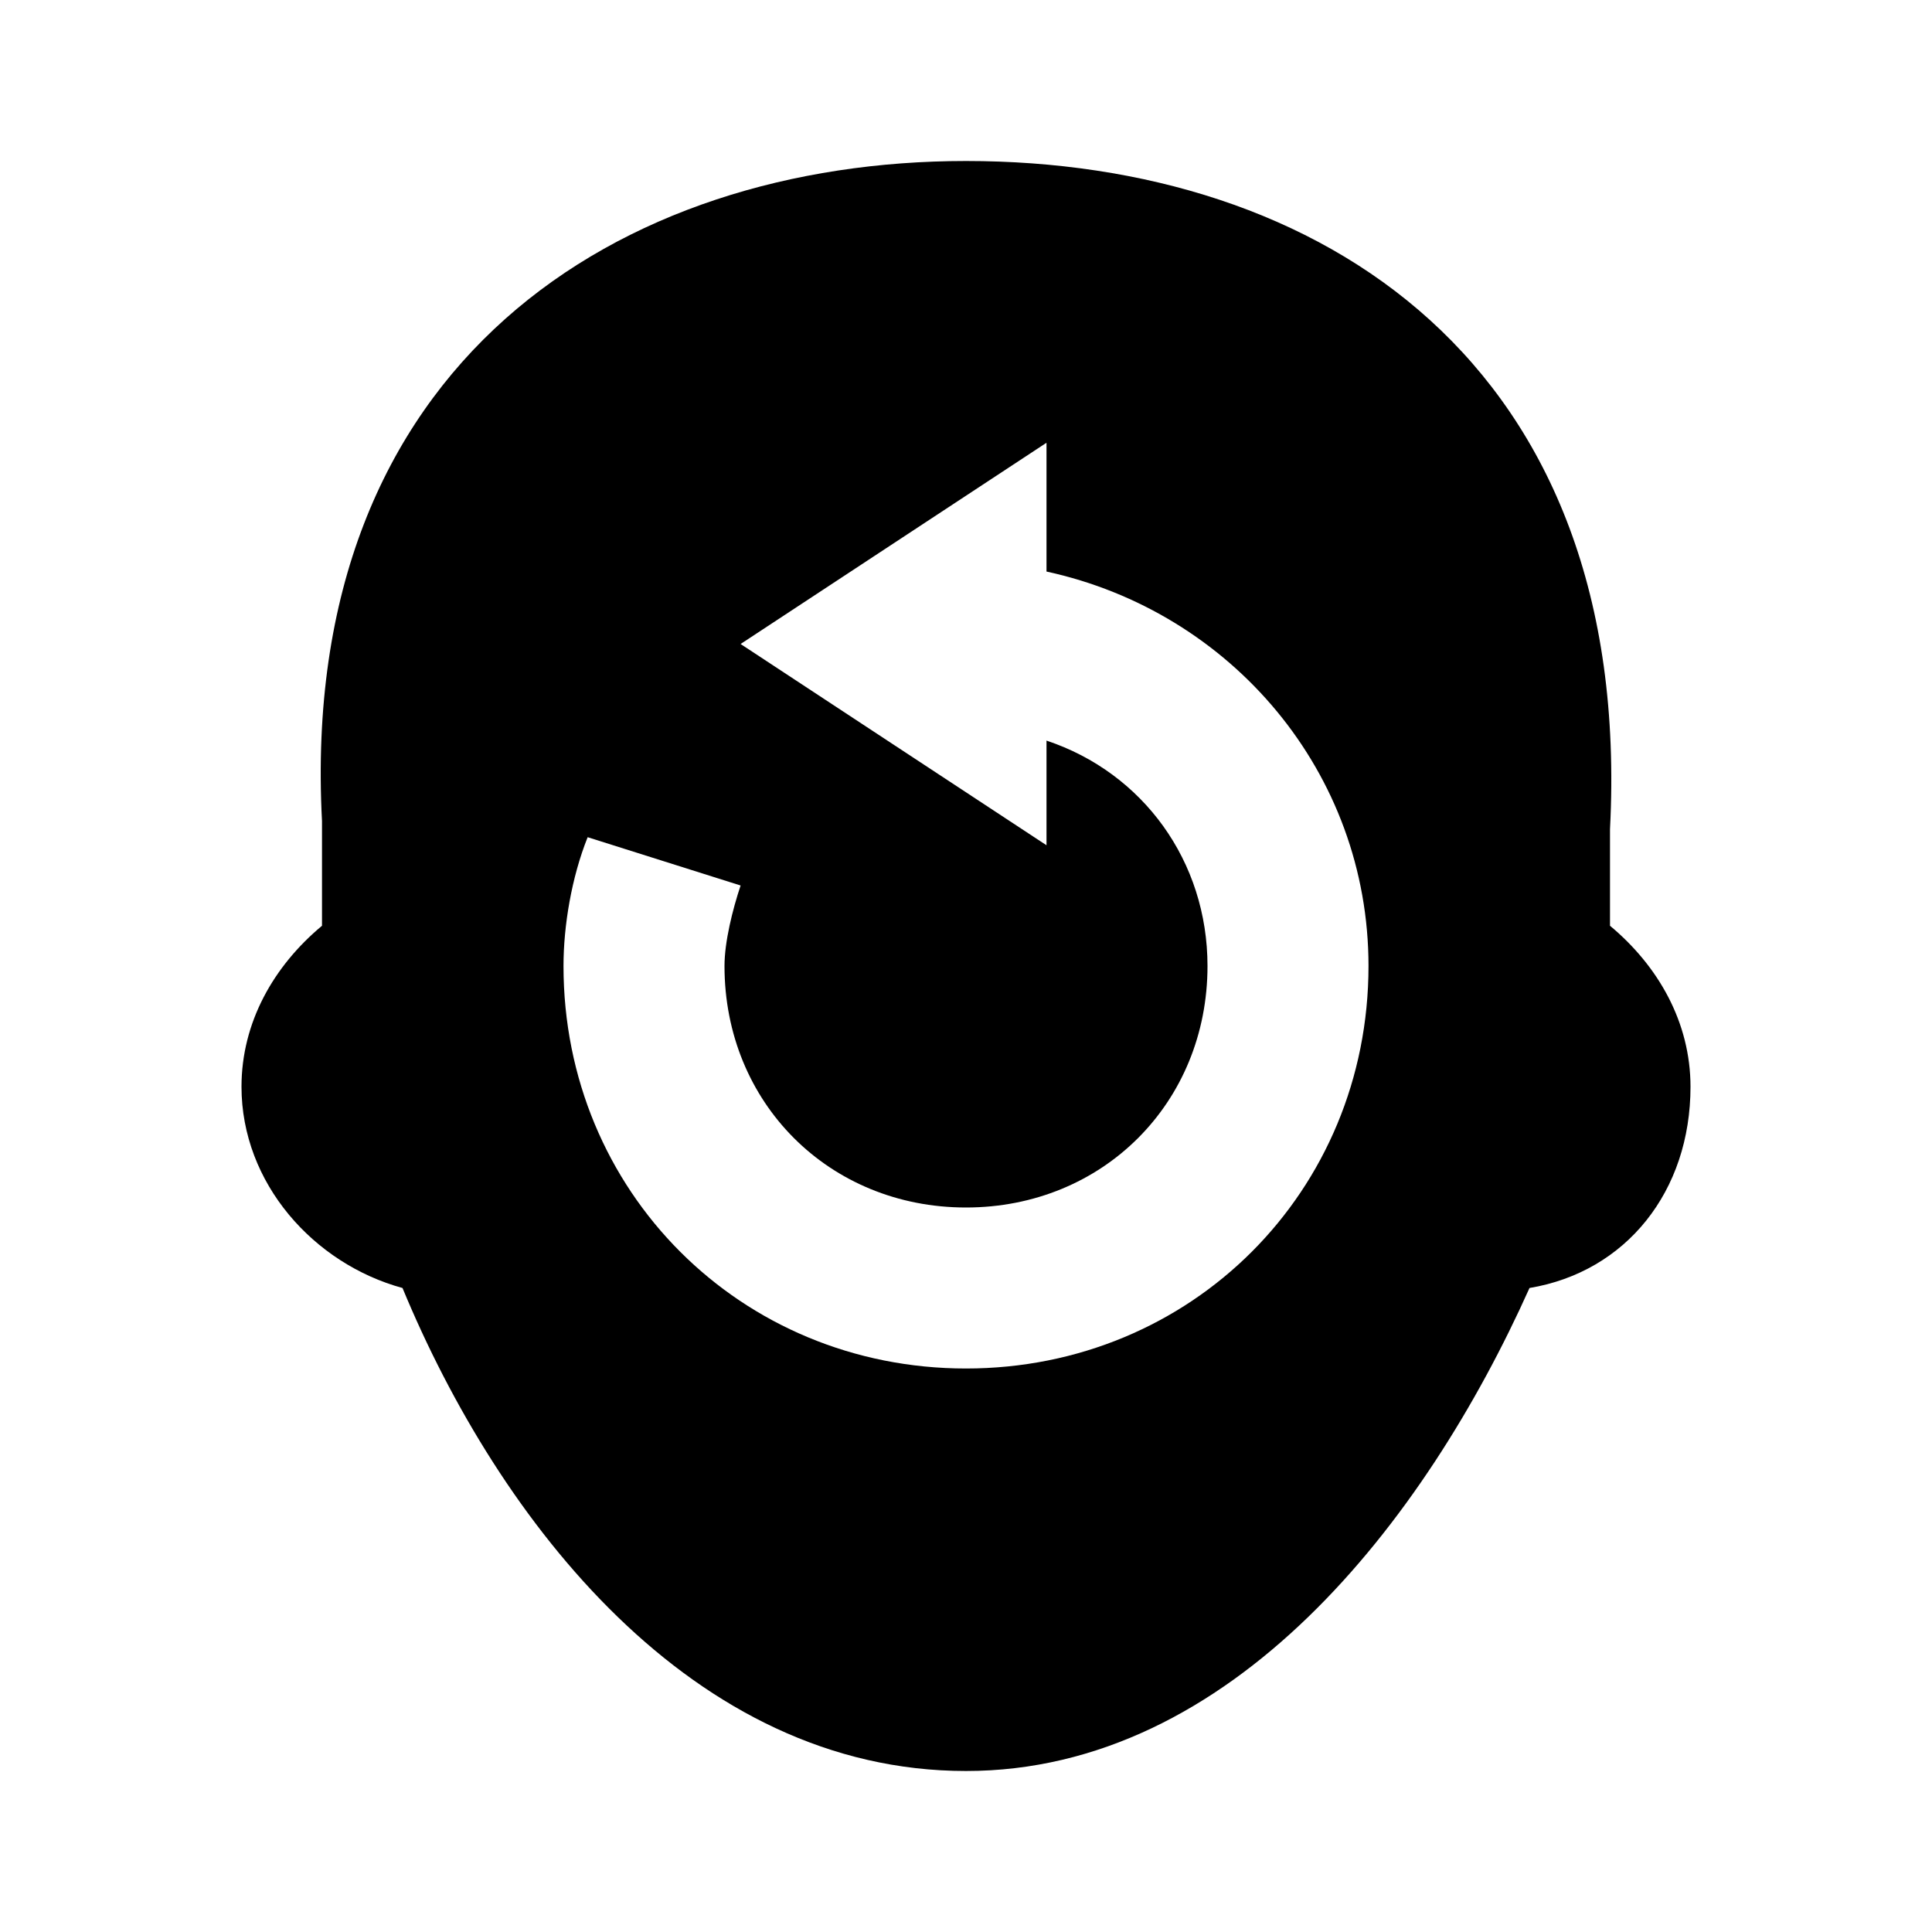 <?xml version="1.0"?>
<svg xmlns="http://www.w3.org/2000/svg" viewBox="0 0 24 24" enable-background="new 0 0 24 24">
    <path d="M20,11.5c0-0.2,0-0.3,0-0.5c0-0.2,0-0.5,0-0.7C20.3,4.5,16.4,2,12,2c-4.3,0-8.3,2.5-8,8.2c0,0.2,0,0.5,0,0.8 c0,0.2,0,0.3,0,0.5c-0.6,0.5-1,1.2-1,2c0,1.2,0.9,2.2,2,2.5c1.2,2.9,3.6,6,7,6c3.3,0,5.7-3.1,7-6c1.2-0.2,2-1.2,2-2.5 C21,12.7,20.6,12,20,11.5z M12,17c-2.8,0-5-2.2-5-5c0-0.5,0.1-1.1,0.3-1.6L9.2,11C9.1,11.3,9,11.7,9,12c0,1.7,1.3,3,3,3s3-1.3,3-3 c0-1.3-0.8-2.4-2-2.8v1.3L9.2,8L13,5.5v1.6c2.3,0.5,4,2.5,4,4.9C17,14.8,14.8,17,12,17z"/>
</svg>
